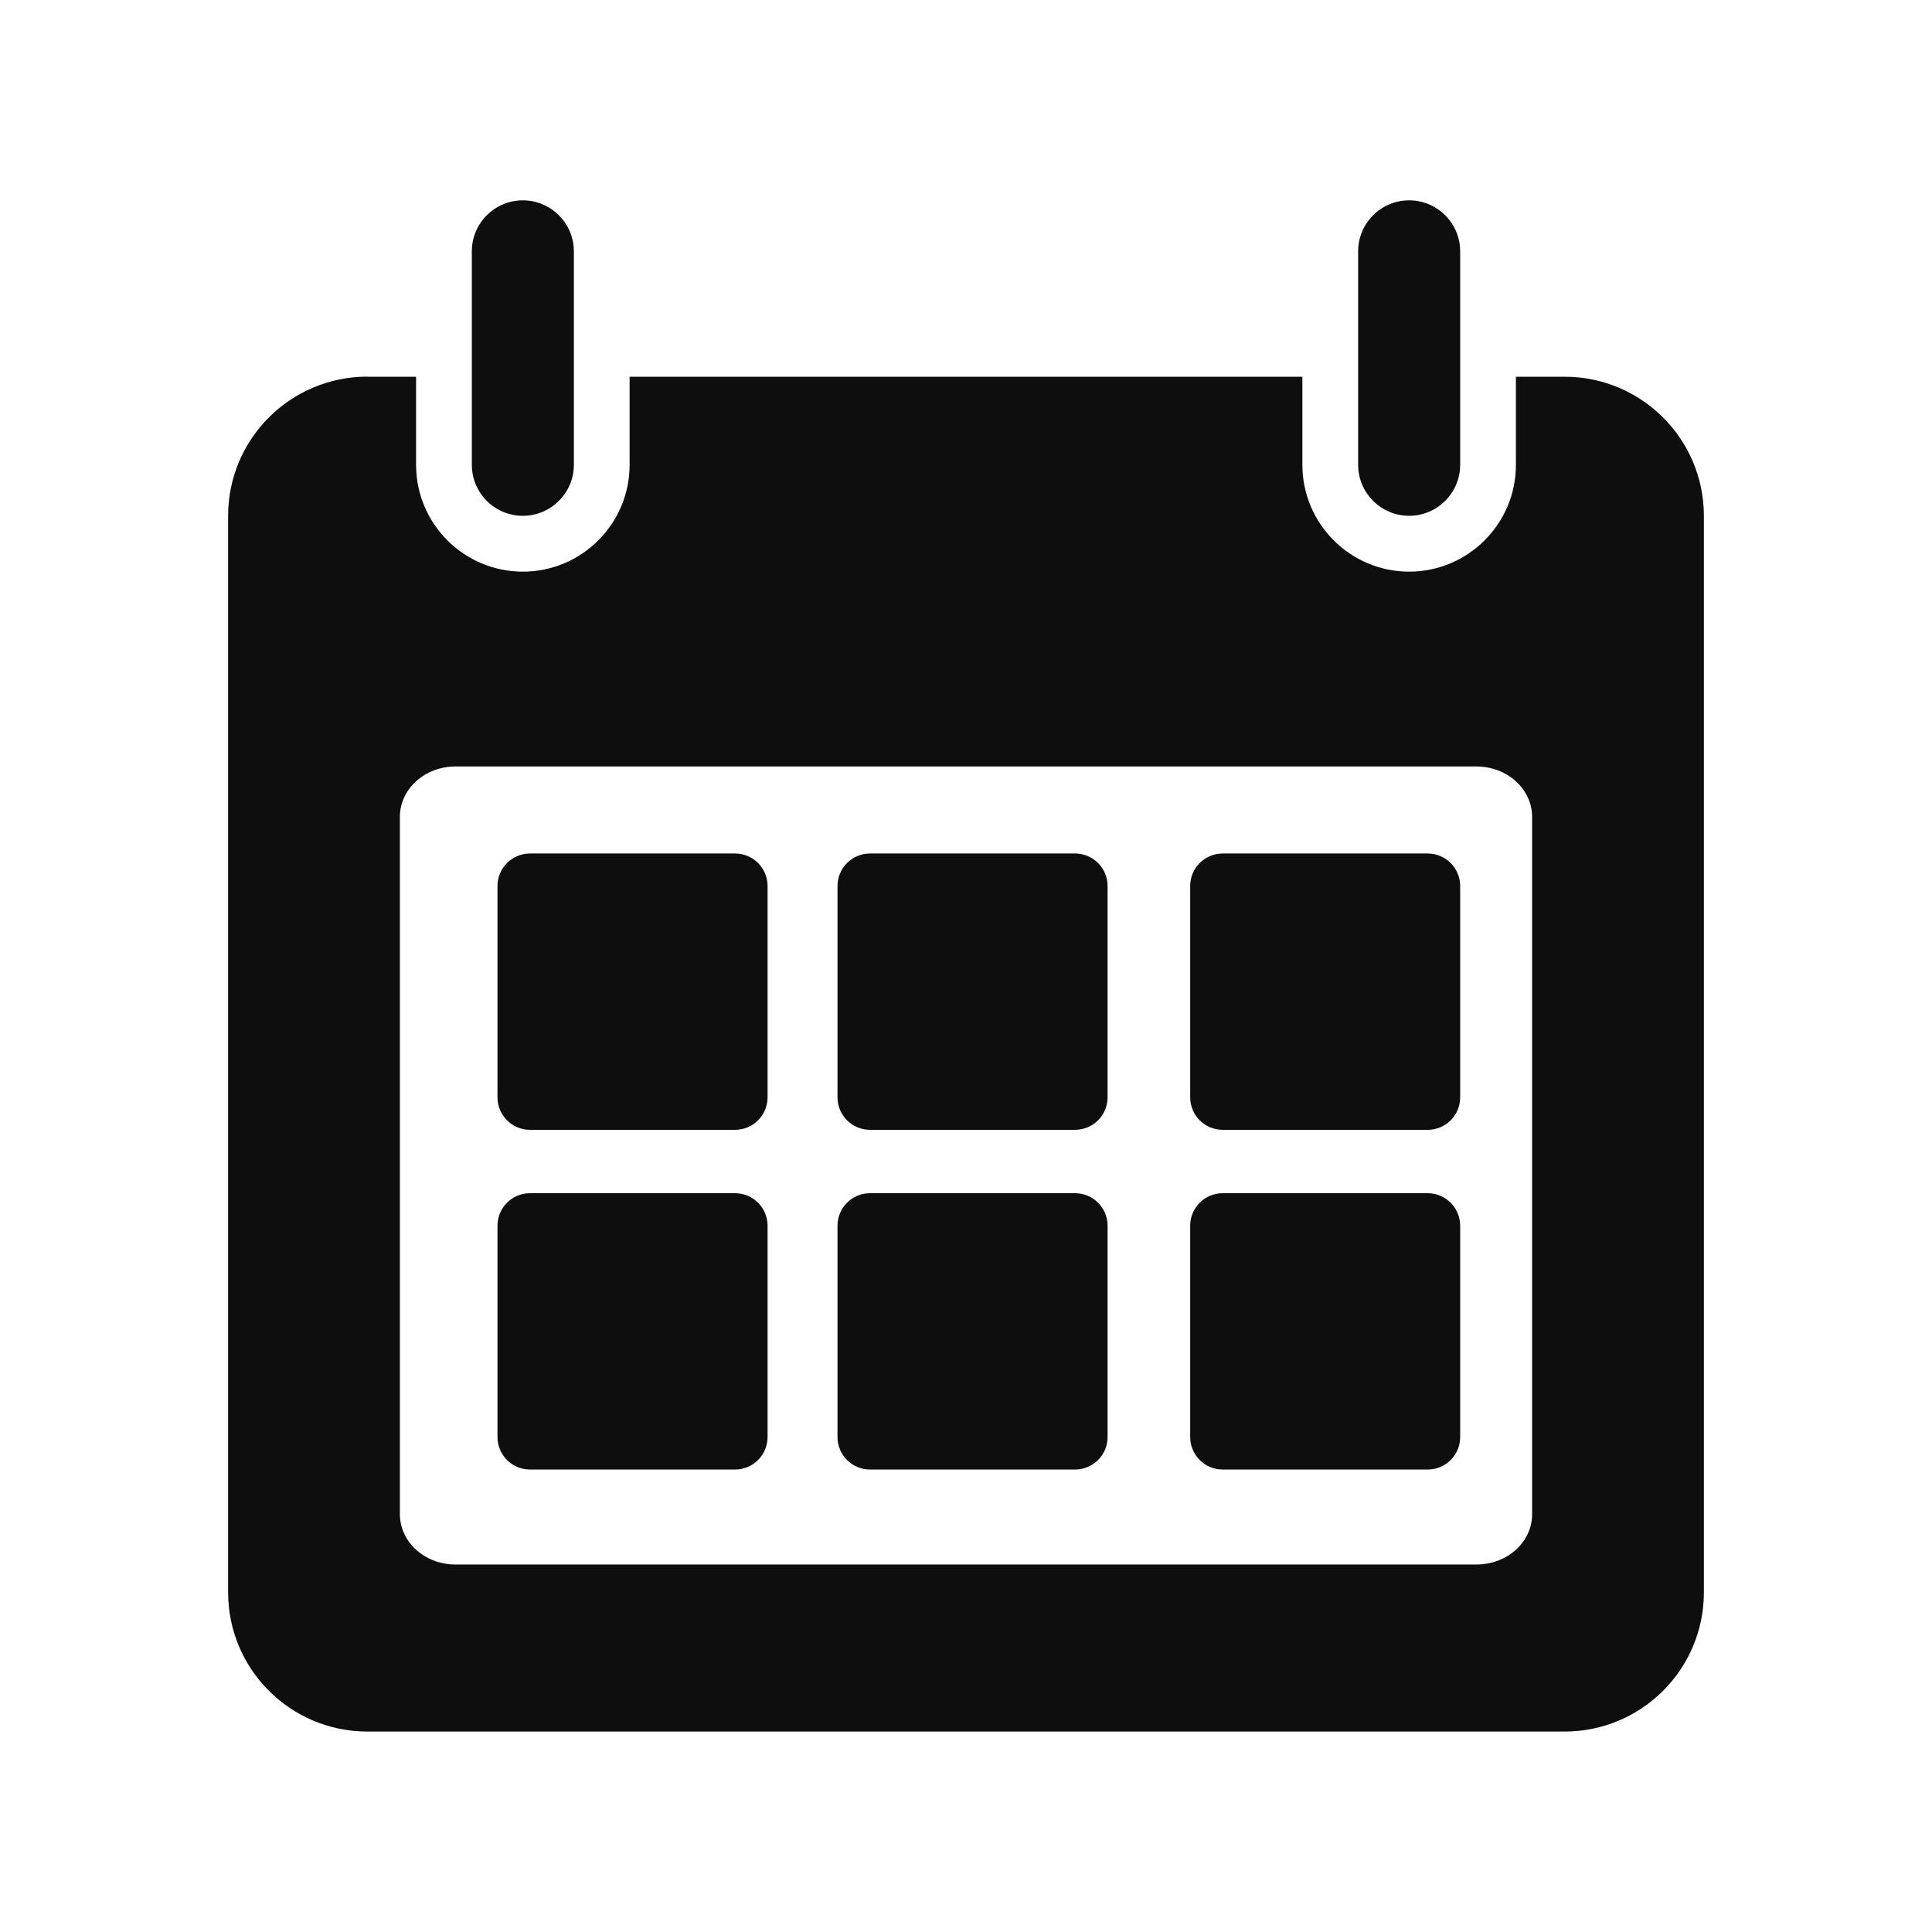<?xml version="1.0" encoding="utf-8"?>
<!-- Generator: Adobe Illustrator 26.1.0, SVG Export Plug-In . SVG Version: 6.00 Build 0)  -->
<svg version="1.1" id="Layer_1" xmlns="http://www.w3.org/2000/svg" xmlns:xlink="http://www.w3.org/1999/xlink" x="0px" y="0px"
	 viewBox="0 0 192 192" style="enable-background:new 0 0 192 192;" xml:space="preserve">
<style type="text/css">
	.st0{fill:#0E0E0E;}
</style>
<g>
	<path class="st0" d="M36.51,37.43c-7.64,0-13.84,6.19-13.84,13.83v106.99c0,7.64,6.2,13.83,13.84,13.83h118.98
		c7.64,0,13.84-6.19,13.84-13.83V51.27c0-7.64-6.2-13.83-13.84-13.83h-4.84v8.76c0,5.85-4.76,10.61-10.61,10.61
		c-5.85,0-10.61-4.76-10.61-10.61v-8.76H62.57v8.76c0,5.85-4.76,10.61-10.61,10.61c-5.85,0-10.61-4.76-10.61-10.61v-8.76H36.51z
		 M45.27,76.17h101.45c3.06,0,5.54,2.24,5.54,5.01v69.3c0,2.77-2.47,5-5.54,5H45.27c-3.06,0-5.53-2.24-5.53-5v-69.3
		C39.74,78.41,42.22,76.17,45.27,76.17z"/>
	<path class="st0" d="M46.89,24.98v12.45v8.76c0,2.8,2.27,5.07,5.07,5.07c2.8,0,5.07-2.28,5.07-5.07v-8.76V24.98
		c0-2.8-2.28-5.07-5.07-5.07C49.16,19.91,46.89,22.18,46.89,24.98z"/>
	<path class="st0" d="M134.97,24.98v12.45v8.76c0,2.8,2.28,5.07,5.07,5.07c2.8,0,5.07-2.28,5.07-5.07v-8.76V24.98
		c0-2.8-2.27-5.07-5.07-5.07C137.24,19.91,134.97,22.18,134.97,24.98z"/>
	<path class="st0" d="M76.28,109.05v-21c0-1.79-1.45-3.23-3.23-3.23H52.67c-1.79,0-3.23,1.45-3.23,3.23v21
		c0,1.79,1.45,3.23,3.23,3.23h20.38C74.83,112.28,76.28,110.84,76.28,109.05z"/>
	<path class="st0" d="M110.07,109.05v-21c0-1.79-1.45-3.23-3.23-3.23H86.46c-1.79,0-3.23,1.45-3.23,3.23v21
		c0,1.79,1.45,3.23,3.23,3.23h20.37C108.62,112.28,110.07,110.84,110.07,109.05z"/>
	<path class="st0" d="M76.28,142.81v-21c0-1.79-1.45-3.23-3.23-3.23H52.67c-1.79,0-3.23,1.45-3.23,3.23v21
		c0,1.79,1.45,3.23,3.23,3.23h20.38C74.83,146.04,76.28,144.6,76.28,142.81z"/>
	<path class="st0" d="M110.07,142.81v-21c0-1.79-1.45-3.23-3.23-3.23H86.46c-1.79,0-3.23,1.45-3.23,3.23v21
		c0,1.79,1.45,3.23,3.23,3.23h20.37C108.62,146.04,110.07,144.6,110.07,142.81z"/>
	<path class="st0" d="M145.11,109.05v-21c0-1.79-1.45-3.23-3.23-3.23h-20.37c-1.79,0-3.23,1.45-3.23,3.23v21
		c0,1.79,1.45,3.23,3.23,3.23h20.37C143.67,112.28,145.11,110.84,145.11,109.05z"/>
	<path class="st0" d="M145.11,142.81v-21c0-1.79-1.45-3.23-3.23-3.23h-20.37c-1.79,0-3.23,1.45-3.23,3.23v21
		c0,1.79,1.45,3.23,3.23,3.23h20.37C143.67,146.04,145.11,144.6,145.11,142.81z"/>
</g>
</svg>
